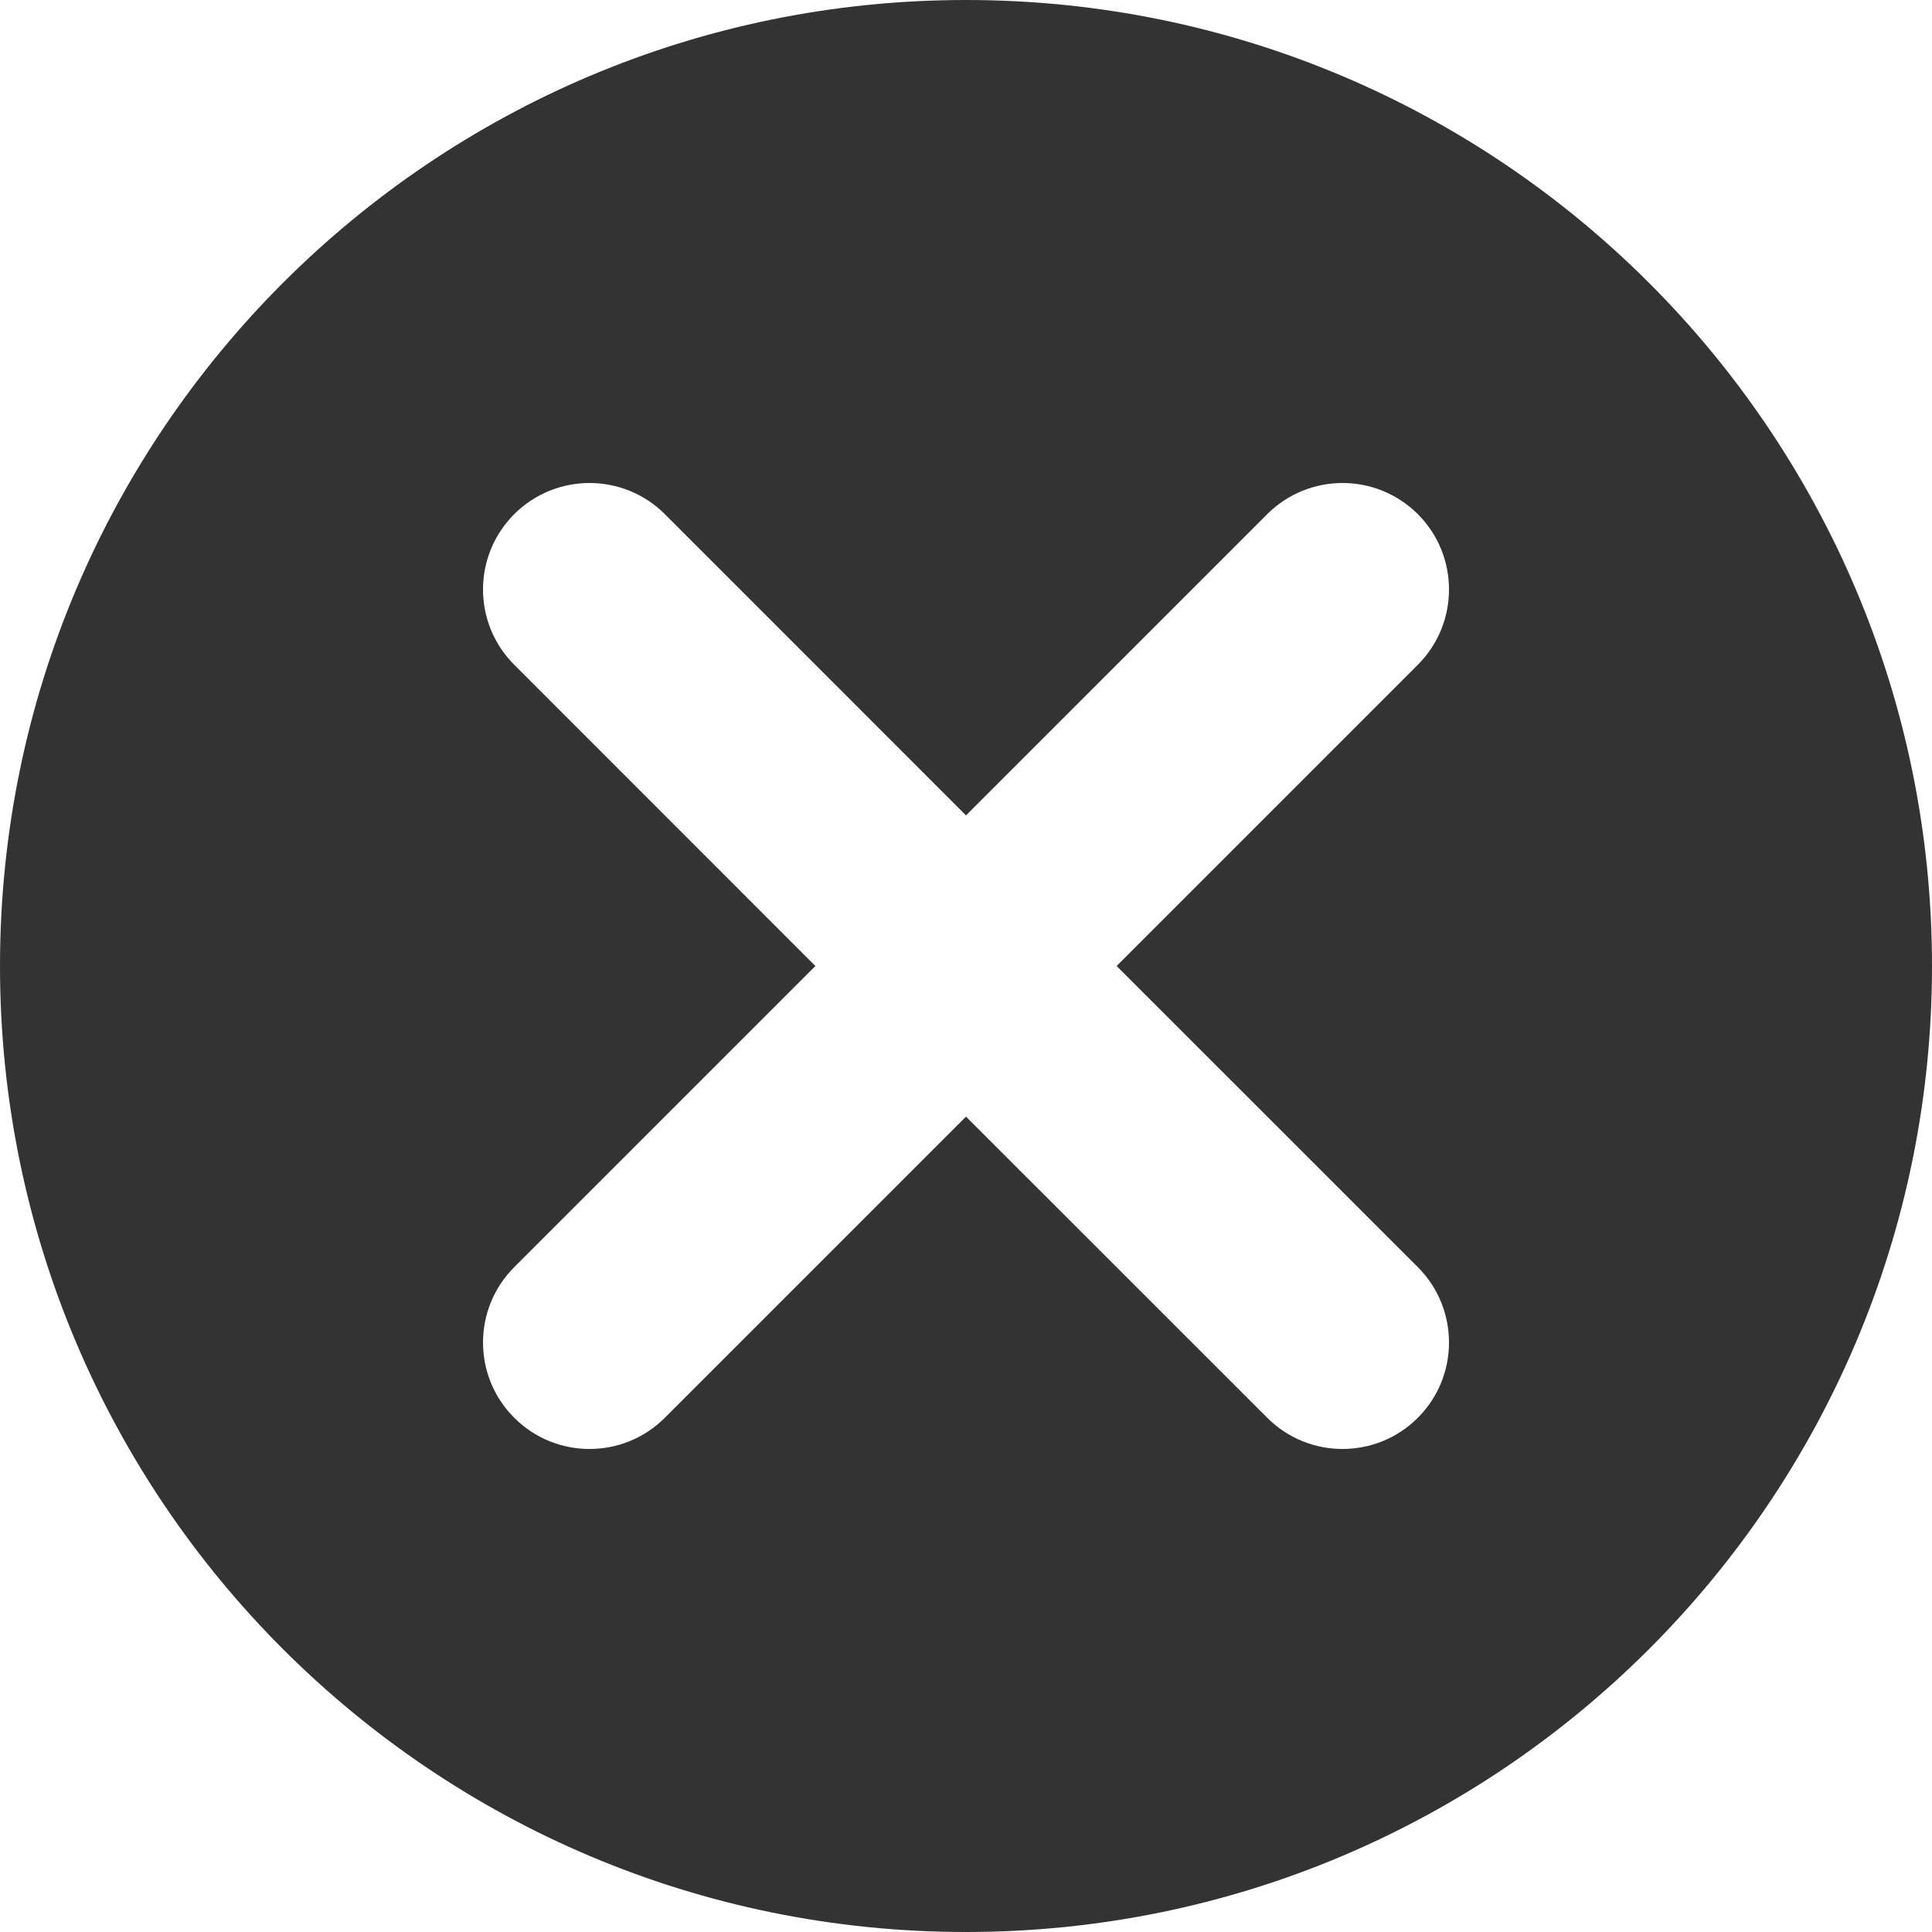 <svg width="24" height="24" viewBox="0 0 24 24" fill="none" xmlns="http://www.w3.org/2000/svg">
<path fill-rule="evenodd" clip-rule="evenodd" d="M12 -0C18.628 -0 24 5.372 24 12C24 18.627 18.628 24 12 24C5.372 24 0 18.627 0 12C0 5.372 5.372 -0 12 -0ZM12 10.129L8.259 6.387C7.742 5.871 6.904 5.871 6.388 6.387C5.871 6.904 5.871 7.741 6.388 8.258L10.129 12L6.388 15.741C5.871 16.258 5.871 17.096 6.388 17.612C6.904 18.129 7.742 18.129 8.259 17.612L12 13.871L15.742 17.612C16.259 18.129 17.096 18.129 17.613 17.612C18.129 17.096 18.129 16.258 17.613 15.741L13.871 12L17.613 8.258C18.129 7.741 18.129 6.904 17.613 6.387C17.096 5.871 16.259 5.871 15.742 6.387L12 10.129Z" fill="#333333"/>
</svg>
